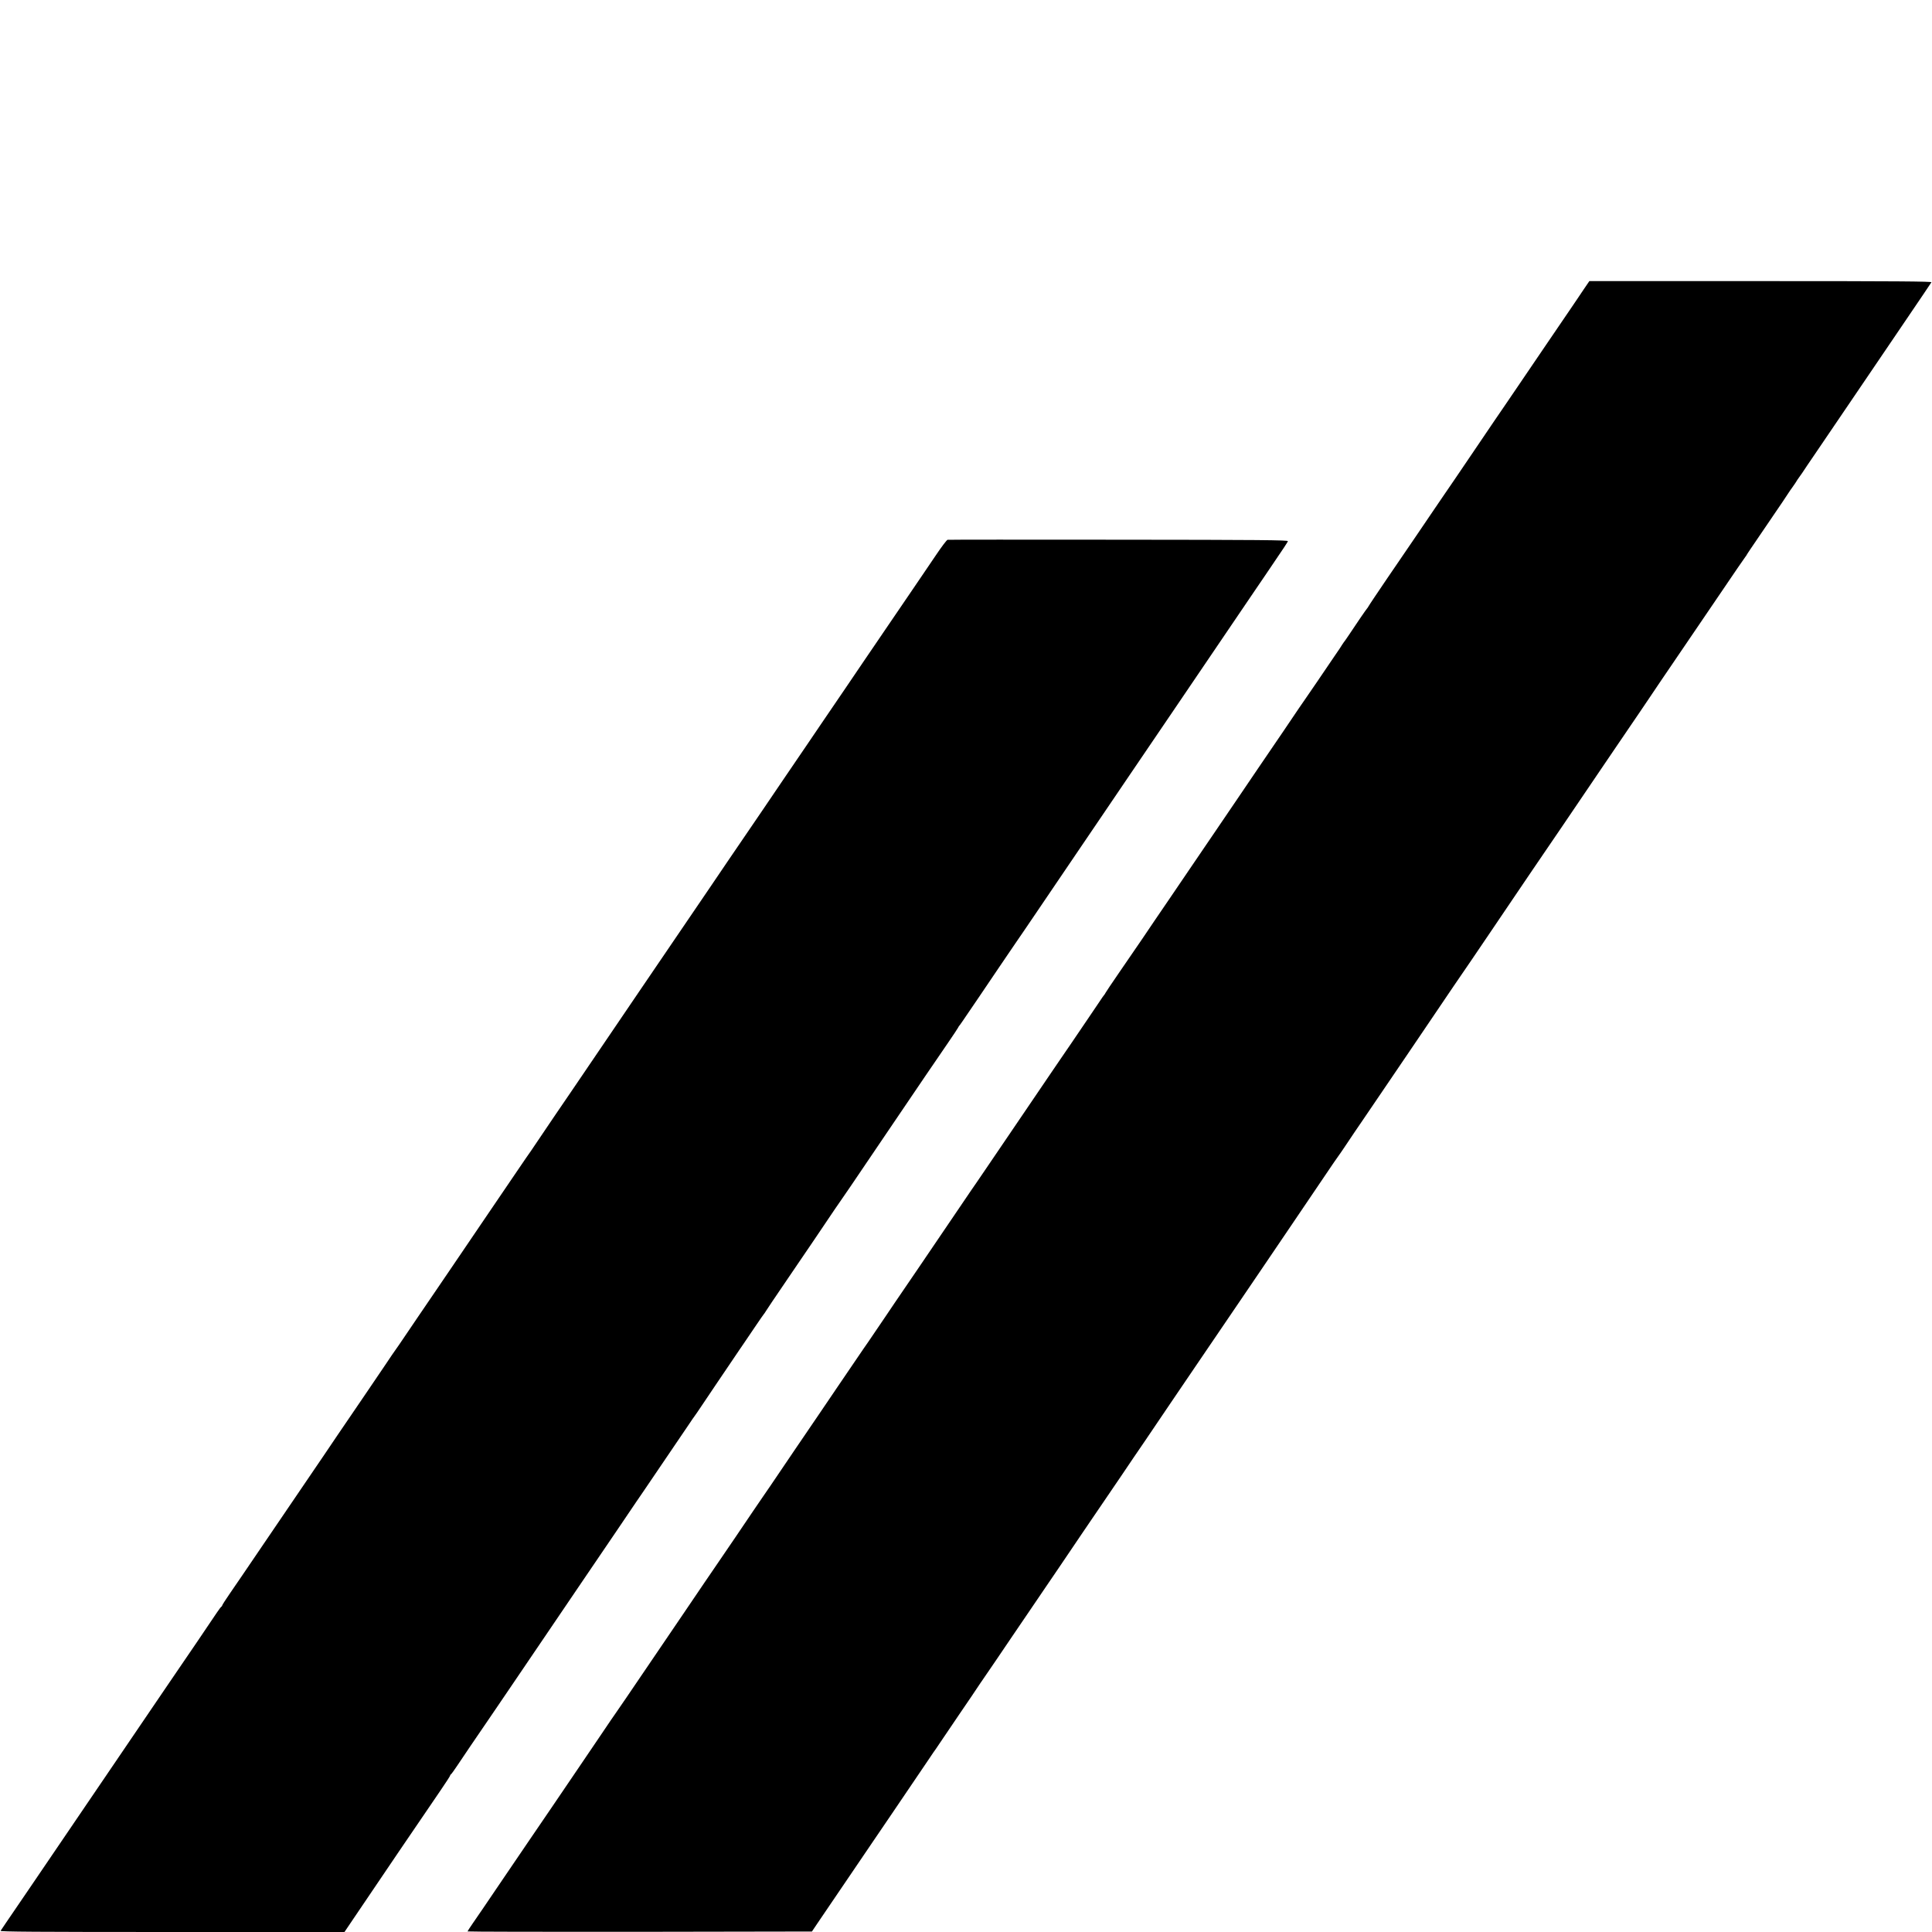 <?xml version="1.0" standalone="no"?>
<!DOCTYPE svg PUBLIC "-//W3C//DTD SVG 20010904//EN"
 "http://www.w3.org/TR/2001/REC-SVG-20010904/DTD/svg10.dtd">
<svg version="1.0" xmlns="http://www.w3.org/2000/svg"
 width="2000pt" height="2000pt" viewBox="0 0 2000 2000"
 preserveAspectRatio="xMidYMid meet">
<g transform="translate(0,2000) scale(0.1,-0.1)"
fill="#000000" stroke="none">
<path d="M16397 17008 c-30 -46 -100 -148 -154 -228 -54 -80 -152 -224 -218
-320 -65 -96 -146 -215 -180 -265 -34 -49 -115 -169 -180 -265 -66 -96 -154
-227 -198 -290 -43 -63 -130 -191 -193 -285 -63 -93 -161 -237 -217 -320 -57
-82 -150 -220 -209 -306 -118 -175 -231 -340 -493 -724 -97 -143 -182 -269
-187 -280 -6 -11 -14 -22 -17 -25 -6 -5 -112 -159 -195 -285 -22 -33 -43 -62
-46 -65 -3 -3 -9 -13 -15 -22 -5 -10 -41 -64 -80 -120 -38 -56 -121 -177 -182
-268 -62 -91 -116 -170 -120 -175 -5 -6 -35 -51 -69 -100 -58 -87 -212 -314
-421 -620 -56 -82 -154 -226 -217 -320 -63 -93 -167 -246 -231 -340 -64 -93
-159 -233 -211 -310 -52 -77 -172 -252 -265 -390 -94 -137 -218 -320 -275
-405 -58 -85 -166 -243 -240 -350 -74 -107 -137 -202 -141 -210 -4 -8 -9 -17
-13 -20 -3 -3 -27 -36 -52 -75 -26 -38 -78 -115 -115 -170 -38 -55 -116 -170
-173 -255 -58 -85 -109 -159 -113 -165 -4 -5 -38 -55 -75 -110 -75 -110 -265
-390 -438 -645 -62 -91 -166 -244 -231 -340 -65 -96 -121 -179 -126 -185 -9
-11 -55 -80 -235 -345 -272 -401 -521 -768 -612 -900 -6 -8 -47 -69 -91 -135
-181 -267 -224 -330 -232 -340 -9 -12 -76 -111 -262 -385 -76 -113 -166 -245
-200 -295 -73 -106 -398 -585 -499 -735 -39 -58 -75 -109 -79 -115 -4 -5 -49
-71 -99 -145 -103 -153 -276 -408 -353 -520 -62 -90 -222 -325 -374 -550 -250
-368 -306 -451 -394 -580 -51 -74 -140 -205 -197 -290 -58 -85 -107 -157 -110
-160 -3 -3 -68 -98 -145 -213 -77 -114 -202 -298 -278 -410 -76 -111 -183
-269 -239 -352 -56 -82 -123 -181 -150 -220 -26 -38 -52 -77 -58 -85 -5 -8
-36 -53 -68 -100 -32 -47 -116 -170 -187 -275 -235 -347 -298 -439 -352 -517
-29 -42 -53 -79 -53 -82 0 -3 802 -5 1783 -4 l1782 3 64 95 c35 52 101 149
146 215 45 66 126 185 180 265 54 80 155 228 224 330 69 102 161 237 204 300
274 405 335 495 393 580 35 52 67 100 72 105 4 6 28 42 54 80 26 39 113 167
193 285 81 118 177 260 213 315 37 55 69 102 72 105 3 3 47 68 99 145 52 77
127 187 166 245 39 58 116 170 170 250 54 80 135 199 180 265 77 113 119 174
383 565 58 85 138 202 177 260 39 58 134 197 211 310 76 113 184 273 241 355
56 83 179 265 274 405 95 140 219 323 275 405 57 83 164 240 238 350 75 110
166 245 204 300 37 55 133 197 214 315 147 218 259 383 278 410 28 42 393 579
474 700 28 41 53 77 56 80 3 3 40 57 82 120 42 63 113 169 159 235 45 66 156
230 248 365 91 135 207 306 258 380 50 74 157 232 237 350 80 118 171 253 203
300 33 47 112 164 178 260 65 96 155 229 200 295 45 66 148 219 230 340 82
121 176 261 210 310 79 115 465 682 710 1045 65 96 146 216 180 265 149 219
321 471 330 486 6 9 51 77 101 150 123 180 448 658 576 847 202 298 297 437
307 449 6 7 11 14 11 16 0 3 61 94 136 203 217 318 308 453 319 472 6 9 13 19
16 22 3 3 18 25 34 49 15 25 31 49 36 55 5 6 21 29 36 51 14 22 82 123 152
225 69 102 159 235 201 296 186 275 248 366 315 464 39 58 125 184 190 280 65
96 151 222 190 280 161 237 282 416 289 428 6 9 -350 12 -1767 12 l-1774 0
-56 -82z"/>
<path d="M9809 14412 c-8 -1 -63 -73 -121 -160 -59 -86 -151 -222 -205 -302
-101 -147 -218 -320 -378 -555 -49 -71 -120 -177 -160 -235 -39 -58 -129 -190
-200 -295 -71 -104 -169 -248 -218 -320 -49 -71 -127 -186 -173 -255 -47 -69
-145 -213 -218 -320 -73 -107 -186 -274 -251 -370 -65 -96 -140 -206 -167
-245 -26 -38 -52 -77 -58 -85 -6 -8 -58 -85 -116 -170 -58 -85 -148 -218 -200
-295 -203 -299 -397 -584 -728 -1070 -228 -336 -411 -605 -550 -810 -63 -93
-137 -201 -163 -240 -41 -58 -225 -330 -407 -600 -23 -33 -45 -64 -49 -70 -4
-5 -38 -55 -75 -110 -76 -112 -273 -402 -367 -540 -34 -49 -119 -175 -190
-280 -71 -104 -152 -224 -180 -265 -96 -140 -201 -295 -320 -470 -189 -279
-220 -325 -225 -330 -3 -3 -49 -70 -102 -150 -54 -80 -151 -224 -217 -320
-203 -297 -395 -580 -411 -605 -14 -22 -120 -177 -357 -525 -58 -85 -158 -231
-221 -325 -272 -400 -330 -486 -404 -593 -43 -62 -78 -117 -78 -122 0 -4 -4
-10 -8 -12 -4 -1 -26 -30 -48 -63 -73 -110 -288 -426 -489 -720 -34 -49 -111
-162 -170 -250 -115 -169 -393 -579 -530 -780 -45 -66 -122 -178 -170 -250
-225 -332 -283 -417 -350 -515 -40 -58 -154 -226 -255 -375 -101 -148 -202
-297 -225 -330 -23 -33 -45 -66 -49 -73 -6 -9 352 -12 1776 -12 l1784 0 83
123 c103 153 308 455 475 702 71 105 177 260 235 345 57 85 149 219 203 298
54 79 98 147 98 152 0 5 4 10 8 12 4 2 33 41 64 88 31 47 93 139 138 205 45
66 134 197 198 290 63 94 148 217 187 275 39 58 125 184 190 280 269 397 399
589 580 855 136 200 245 361 377 555 69 102 153 226 186 275 34 50 66 97 72
105 74 109 171 252 285 420 77 113 162 239 190 280 27 41 52 77 55 80 3 3 40
57 82 120 61 92 178 264 378 560 6 8 32 47 58 85 26 39 81 120 122 180 41 61
77 112 80 115 3 3 10 13 15 22 9 16 75 114 282 418 96 140 355 522 437 645 34
50 65 95 69 100 8 9 90 131 451 664 359 531 538 793 650 956 53 77 99 147 103
155 4 8 9 17 12 20 6 5 25 33 203 295 52 77 148 219 213 315 65 96 142 209
170 250 29 41 114 167 191 280 76 113 194 286 261 385 67 99 164 243 217 320
52 77 160 237 241 355 80 118 198 292 261 385 108 159 177 261 489 720 197
291 664 978 770 1135 54 80 130 192 170 250 180 265 214 316 217 328 2 11
-295 14 -1753 15 -965 1 -1762 1 -1770 -1z"/>
</g>
</svg>
